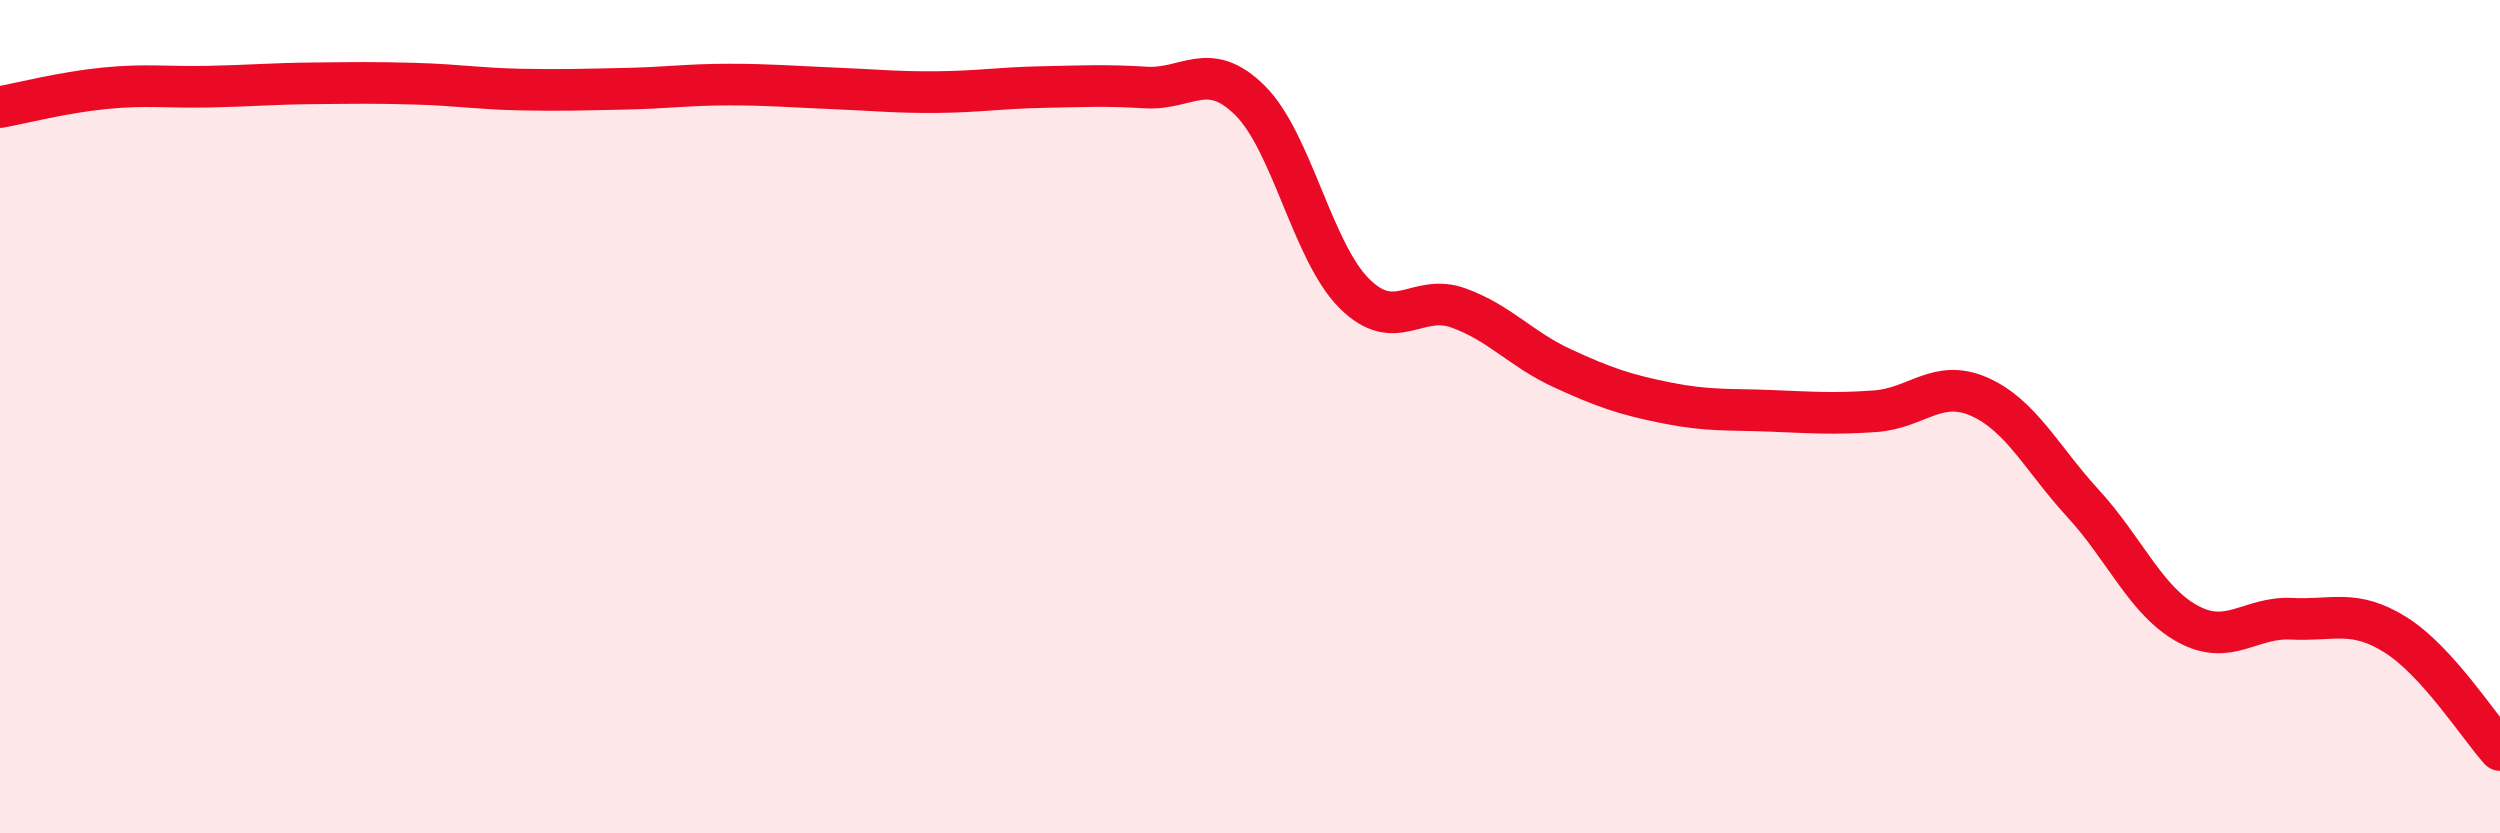 
    <svg width="60" height="20" viewBox="0 0 60 20" xmlns="http://www.w3.org/2000/svg">
      <path
        d="M 0,2.57 C 0.5,2.48 1.5,2.22 2.5,2.12 C 3.5,2.02 4,2.1 5,2.08 C 6,2.06 6.5,2.01 7.5,2 C 8.5,1.99 9,1.98 10,2.01 C 11,2.04 11.5,2.13 12.5,2.15 C 13.5,2.17 14,2.15 15,2.13 C 16,2.11 16.5,2.03 17.5,2.03 C 18.5,2.03 19,2.08 20,2.12 C 21,2.16 21.5,2.22 22.5,2.21 C 23.5,2.2 24,2.11 25,2.09 C 26,2.07 26.5,2.04 27.5,2.1 C 28.5,2.16 29,1.42 30,2.41 C 31,3.4 31.5,6.04 32.5,7.04 C 33.5,8.04 34,7.03 35,7.39 C 36,7.75 36.5,8.38 37.5,8.84 C 38.5,9.3 39,9.47 40,9.67 C 41,9.87 41.5,9.82 42.5,9.86 C 43.5,9.9 44,9.94 45,9.87 C 46,9.8 46.5,9.08 47.5,9.52 C 48.5,9.96 49,11 50,12.09 C 51,13.18 51.5,14.42 52.5,14.97 C 53.5,15.52 54,14.8 55,14.85 C 56,14.9 56.5,14.61 57.5,15.24 C 58.5,15.87 59.5,17.45 60,18L60 20L0 20Z"
        fill="#EB0A25"
        opacity="0.1"
        stroke-linecap="round"
        stroke-linejoin="round"
      />
      <path
        d="M 0,2.57 C 0.5,2.48 1.5,2.22 2.5,2.12 C 3.5,2.02 4,2.1 5,2.08 C 6,2.06 6.5,2.01 7.5,2 C 8.5,1.99 9,1.98 10,2.01 C 11,2.04 11.5,2.13 12.5,2.15 C 13.5,2.17 14,2.15 15,2.13 C 16,2.11 16.5,2.03 17.5,2.03 C 18.5,2.03 19,2.08 20,2.12 C 21,2.16 21.5,2.22 22.5,2.21 C 23.5,2.2 24,2.11 25,2.09 C 26,2.07 26.5,2.04 27.5,2.1 C 28.5,2.16 29,1.42 30,2.41 C 31,3.4 31.5,6.04 32.5,7.04 C 33.5,8.04 34,7.03 35,7.39 C 36,7.75 36.5,8.38 37.5,8.84 C 38.5,9.3 39,9.47 40,9.67 C 41,9.87 41.5,9.82 42.5,9.86 C 43.5,9.9 44,9.94 45,9.87 C 46,9.8 46.5,9.08 47.5,9.52 C 48.5,9.96 49,11 50,12.09 C 51,13.18 51.5,14.42 52.5,14.97 C 53.5,15.52 54,14.8 55,14.85 C 56,14.9 56.5,14.61 57.5,15.24 C 58.5,15.87 59.5,17.45 60,18"
        stroke="#EB0A25"
        stroke-width="1"
        fill="none"
        stroke-linecap="round"
        stroke-linejoin="round"
      />
    </svg>
  